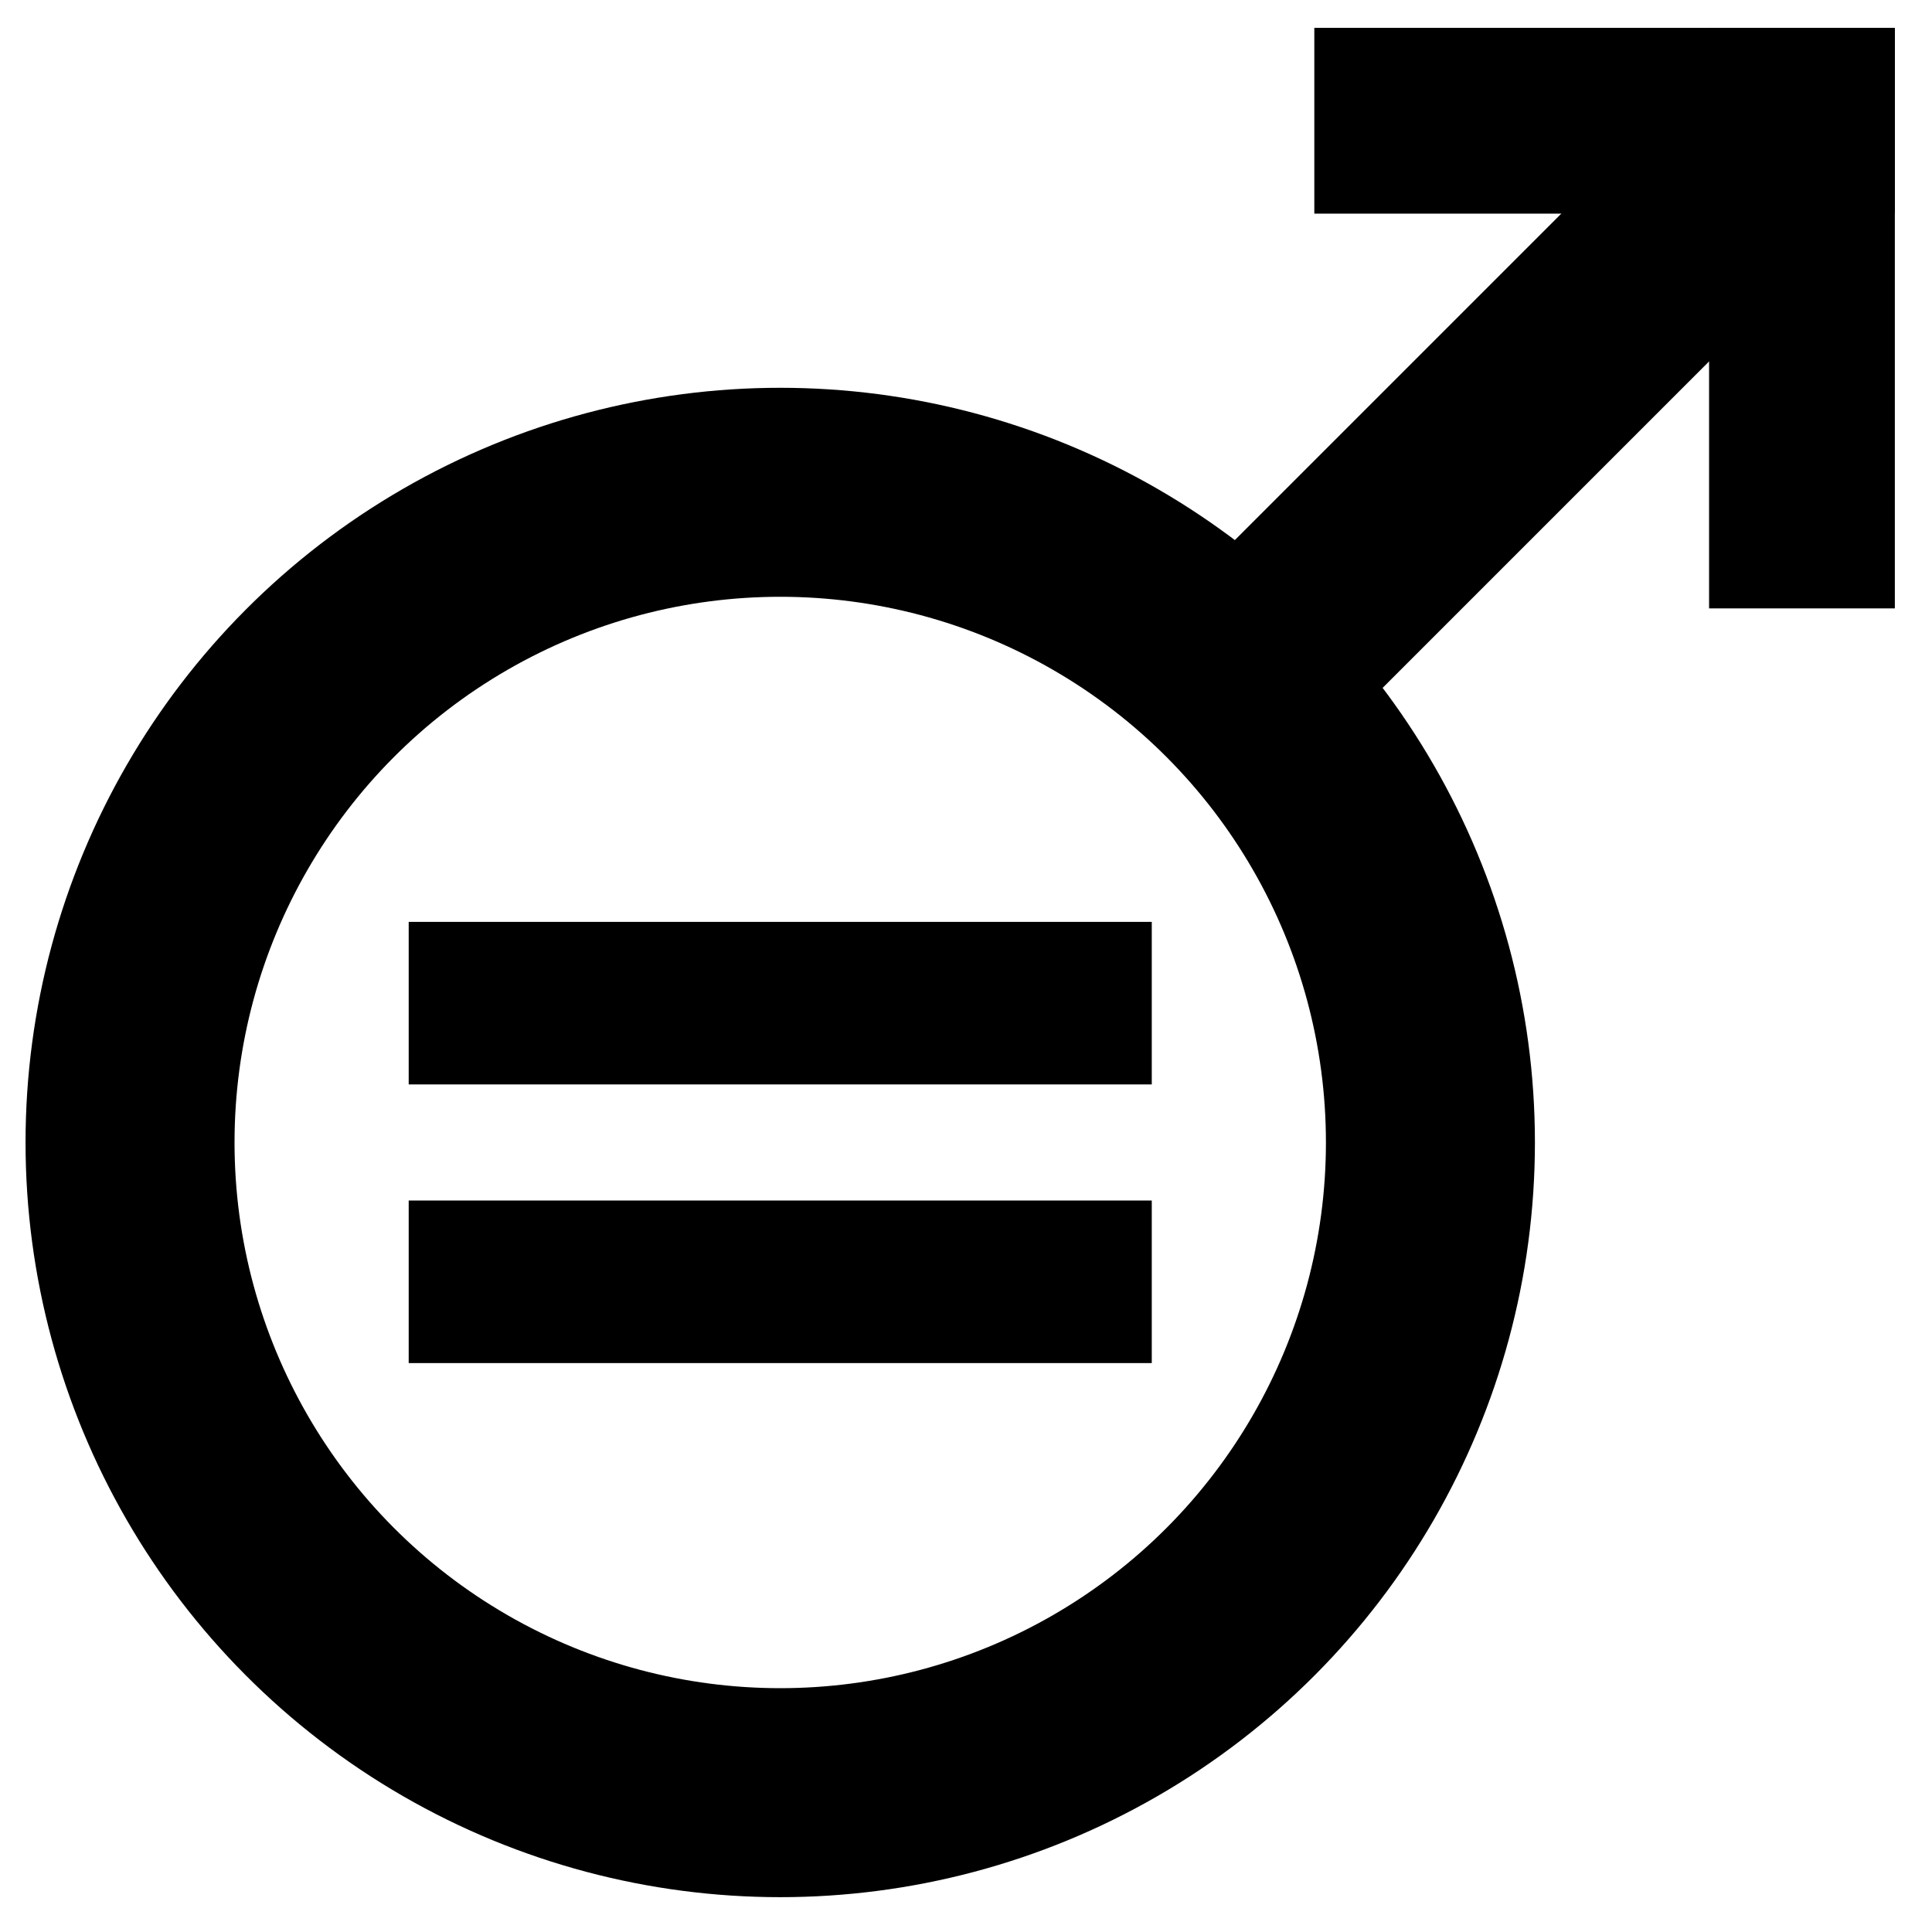 <?xml version="1.0" encoding="UTF-8"?>
<svg xmlns="http://www.w3.org/2000/svg" width="208" height="208">
<g transform="translate(4,3)scale(2.5)" fill="none" stroke="black">
  <circle cx="32" cy="48" r="28" stroke-width="9"/>
  <line x1="55" y1="4" x2="80" y2="4" stroke-width="8"/>
  <line x1="76" y1="0" x2="76" y2="25" stroke-width="8"/>
  <line x1="52" y1="28" x2="76" y2="4" stroke-width="9"/>
  <line x1="16" y1="42" x2="48" y2="42" stroke-width="7"/>
  <line x1="16" y1="54" x2="48" y2="54" stroke-width="7"/>
</g>
</svg>